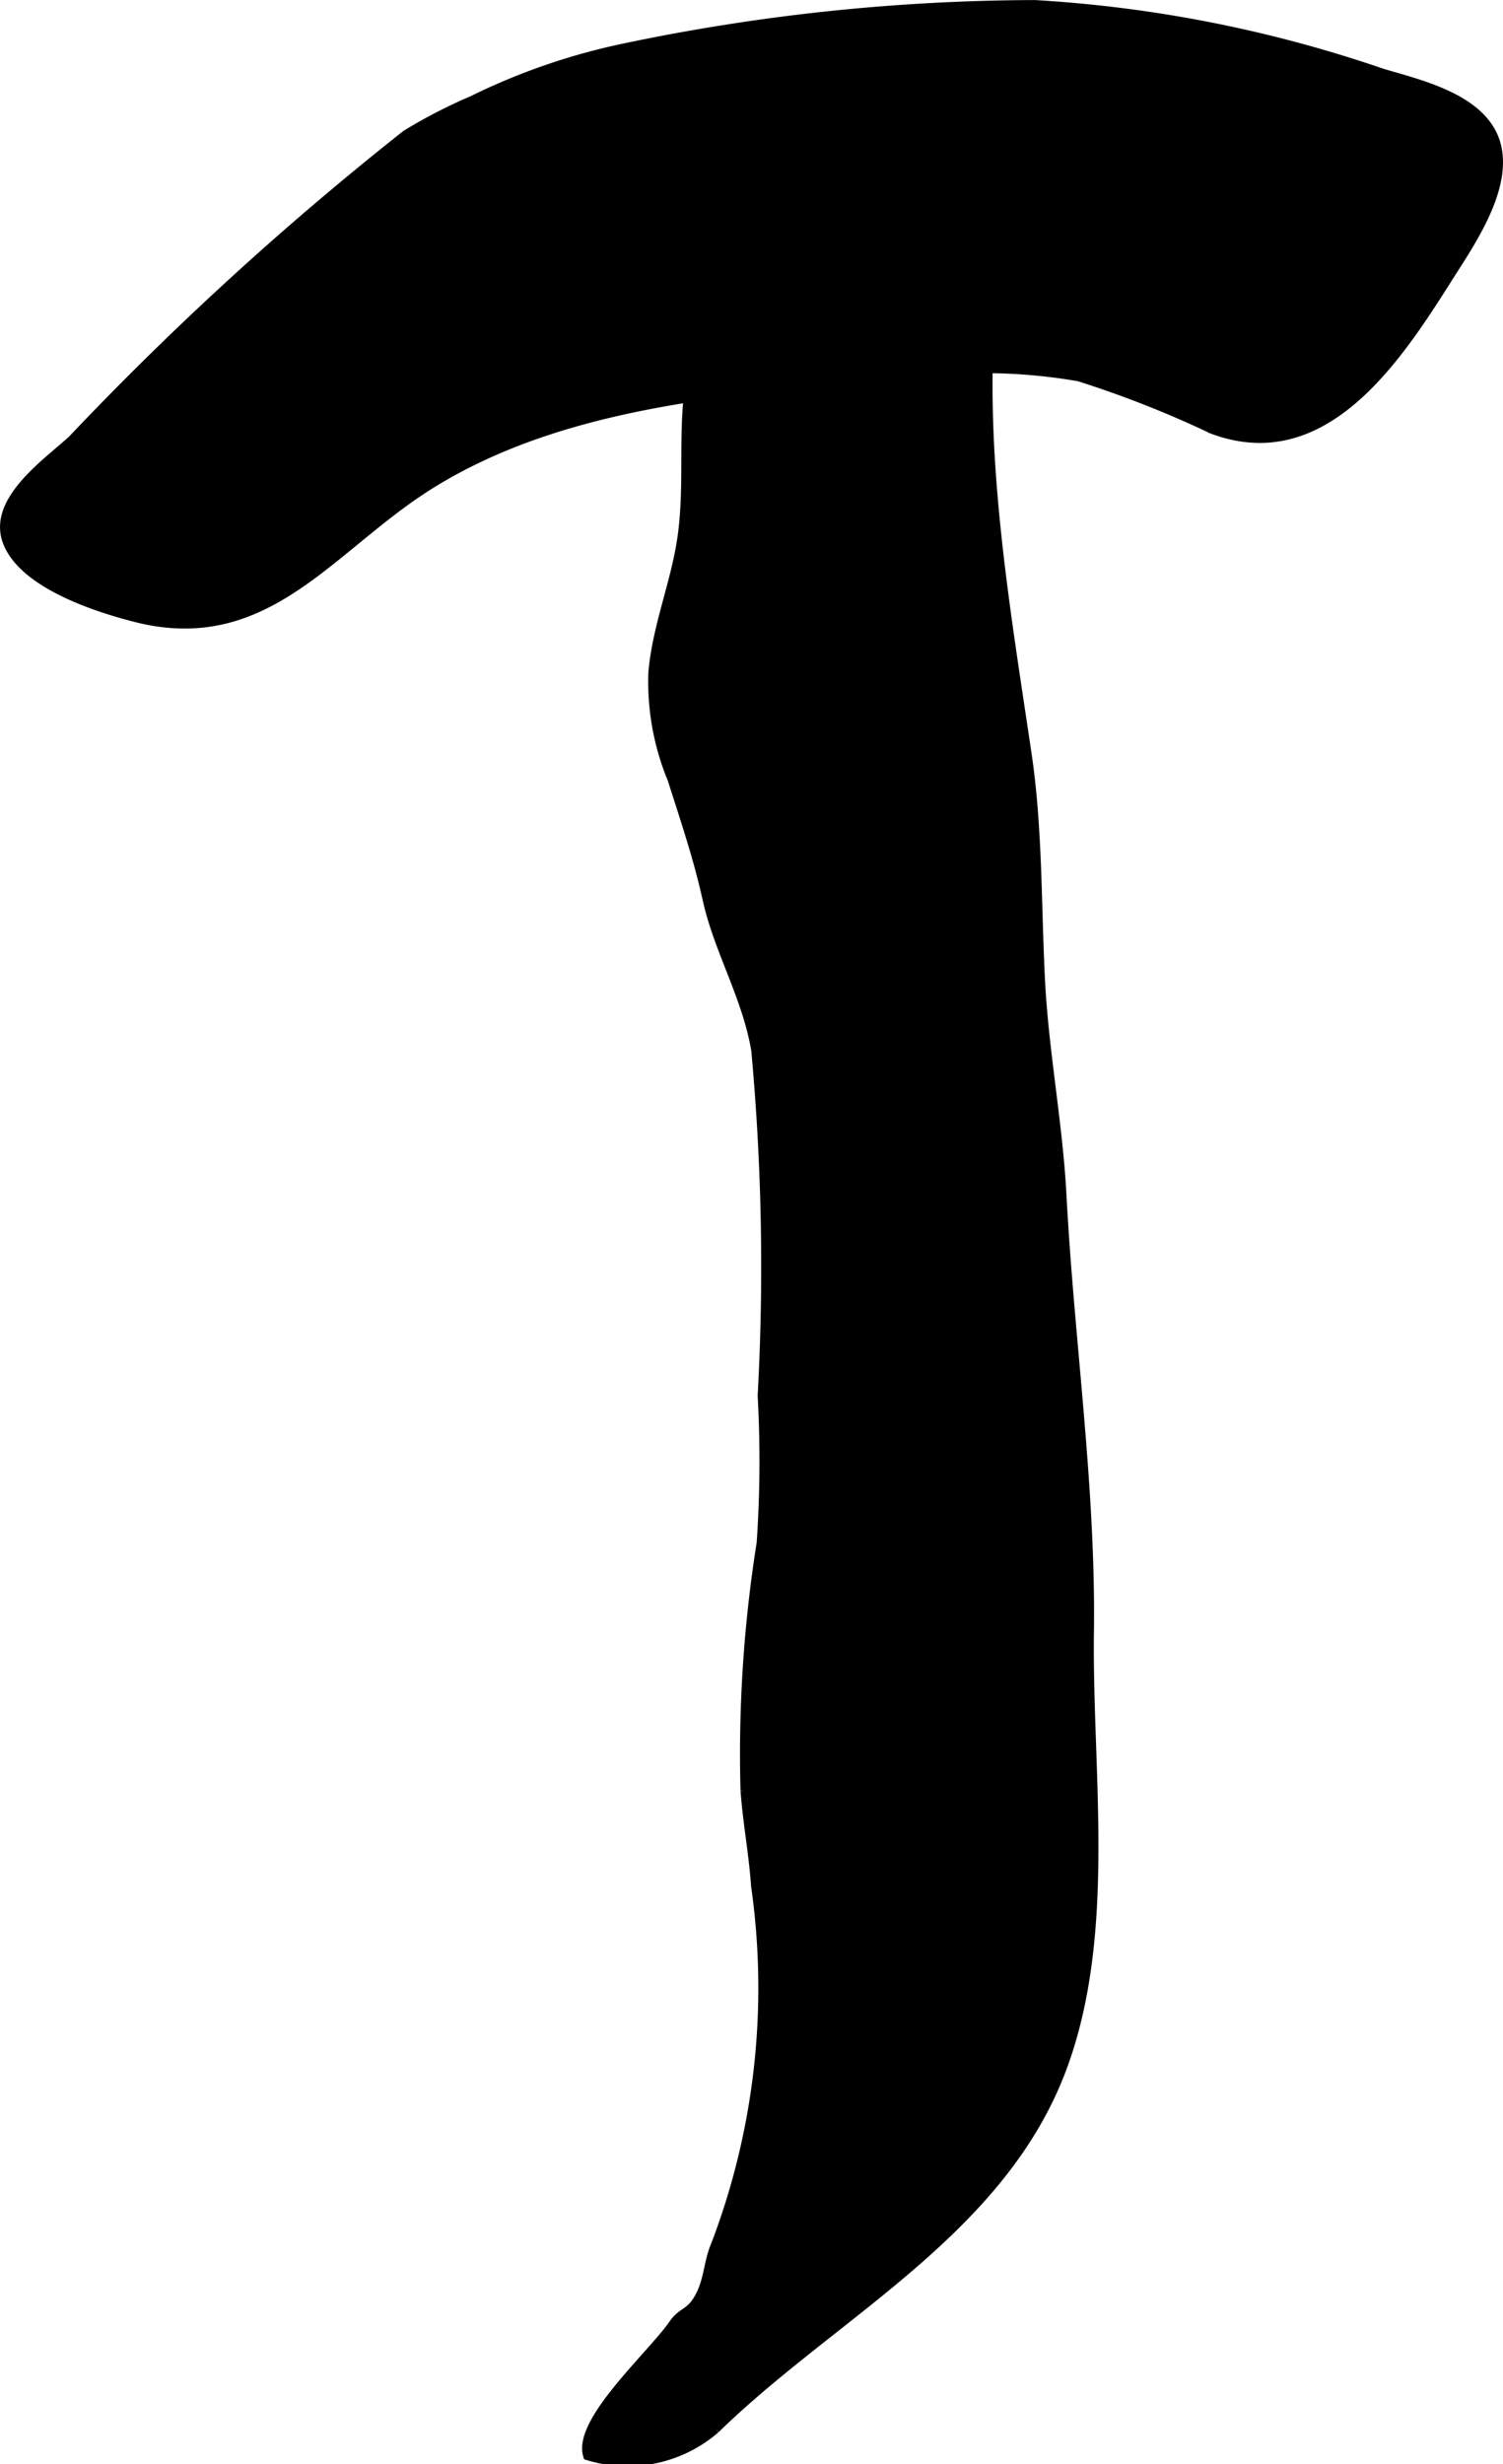 <?xml version="1.0" encoding="UTF-8"?>
<svg xmlns="http://www.w3.org/2000/svg"
     version="1.1"
     width="8.349mm"
     height="13.687mm"
     viewBox="0 0 23.666 38.798">
   <defs>
      <style type="text/css"><![CDATA[
      .a {
        stroke: #000;
        stroke-miterlimit: 10;
        stroke-width: 0.15px;
      }
    ]]></style>
   </defs>
   <path class="a"
         d="M1.142,6.925a49.591,49.591,0,0,1,5.256-4.804,8.053,8.053,0,0,1,1.041-.537A10.069,10.069,0,0,1,9.839.757a31.786,31.786,0,0,1,6.457-.681,20.493,20.493,0,0,1,5.473,1.081c.598.176,1.557.397,1.775,1.08.223.706-.399,1.588-.75,2.144-.818,1.296-1.961,3.027-3.701,2.376a16.573,16.573,0,0,0-2.103-.828,8.784,8.784,0,0,0-2.766-.038c-2.486.236-5.293.38-7.465,1.742-1.559.977-2.557,2.609-4.617,2.088-.609-.155-1.779-.527-2.027-1.2C-.12,7.879.745,7.291,1.142,6.925Z"/>
   <path class="a"
         d="M15.597,7.335c.1,1.528.35,3.041.574,4.554.17,1.159.149,2.346.207,3.513.055,1.135.275,2.254.338,3.385.119,2.301.465,4.611.434,6.915-.029,2.193.354,4.69-.408,6.8-.945,2.617-3.597,3.901-5.479,5.737a2.111,2.111,0,0,1-2.006.421c-.168-.536,1.008-1.576,1.348-2.067.145-.211.269-.153.421-.446.136-.261.131-.542.243-.798a11.363,11.363,0,0,0,.632-5.659c-.036-.517-.128-.984-.166-1.5a21.169,21.169,0,0,1,.254-3.895,18.759,18.759,0,0,0,.016-2.321,37.138,37.138,0,0,0-.101-5.439c-.143-.85-.588-1.567-.768-2.385-.139-.633-.352-1.262-.549-1.88a4.019,4.019,0,0,1-.303-1.679c.062-.726.352-1.399.457-2.121.119-.817.004-1.637.127-2.444.105-.704.777-1.103,1.32-1.518a5.244,5.244,0,0,1,2.404-1.011c1.057-.069.977,1.548.965,2.225C15.546,6.26,15.562,6.799,15.597,7.335Z"/>
</svg>
